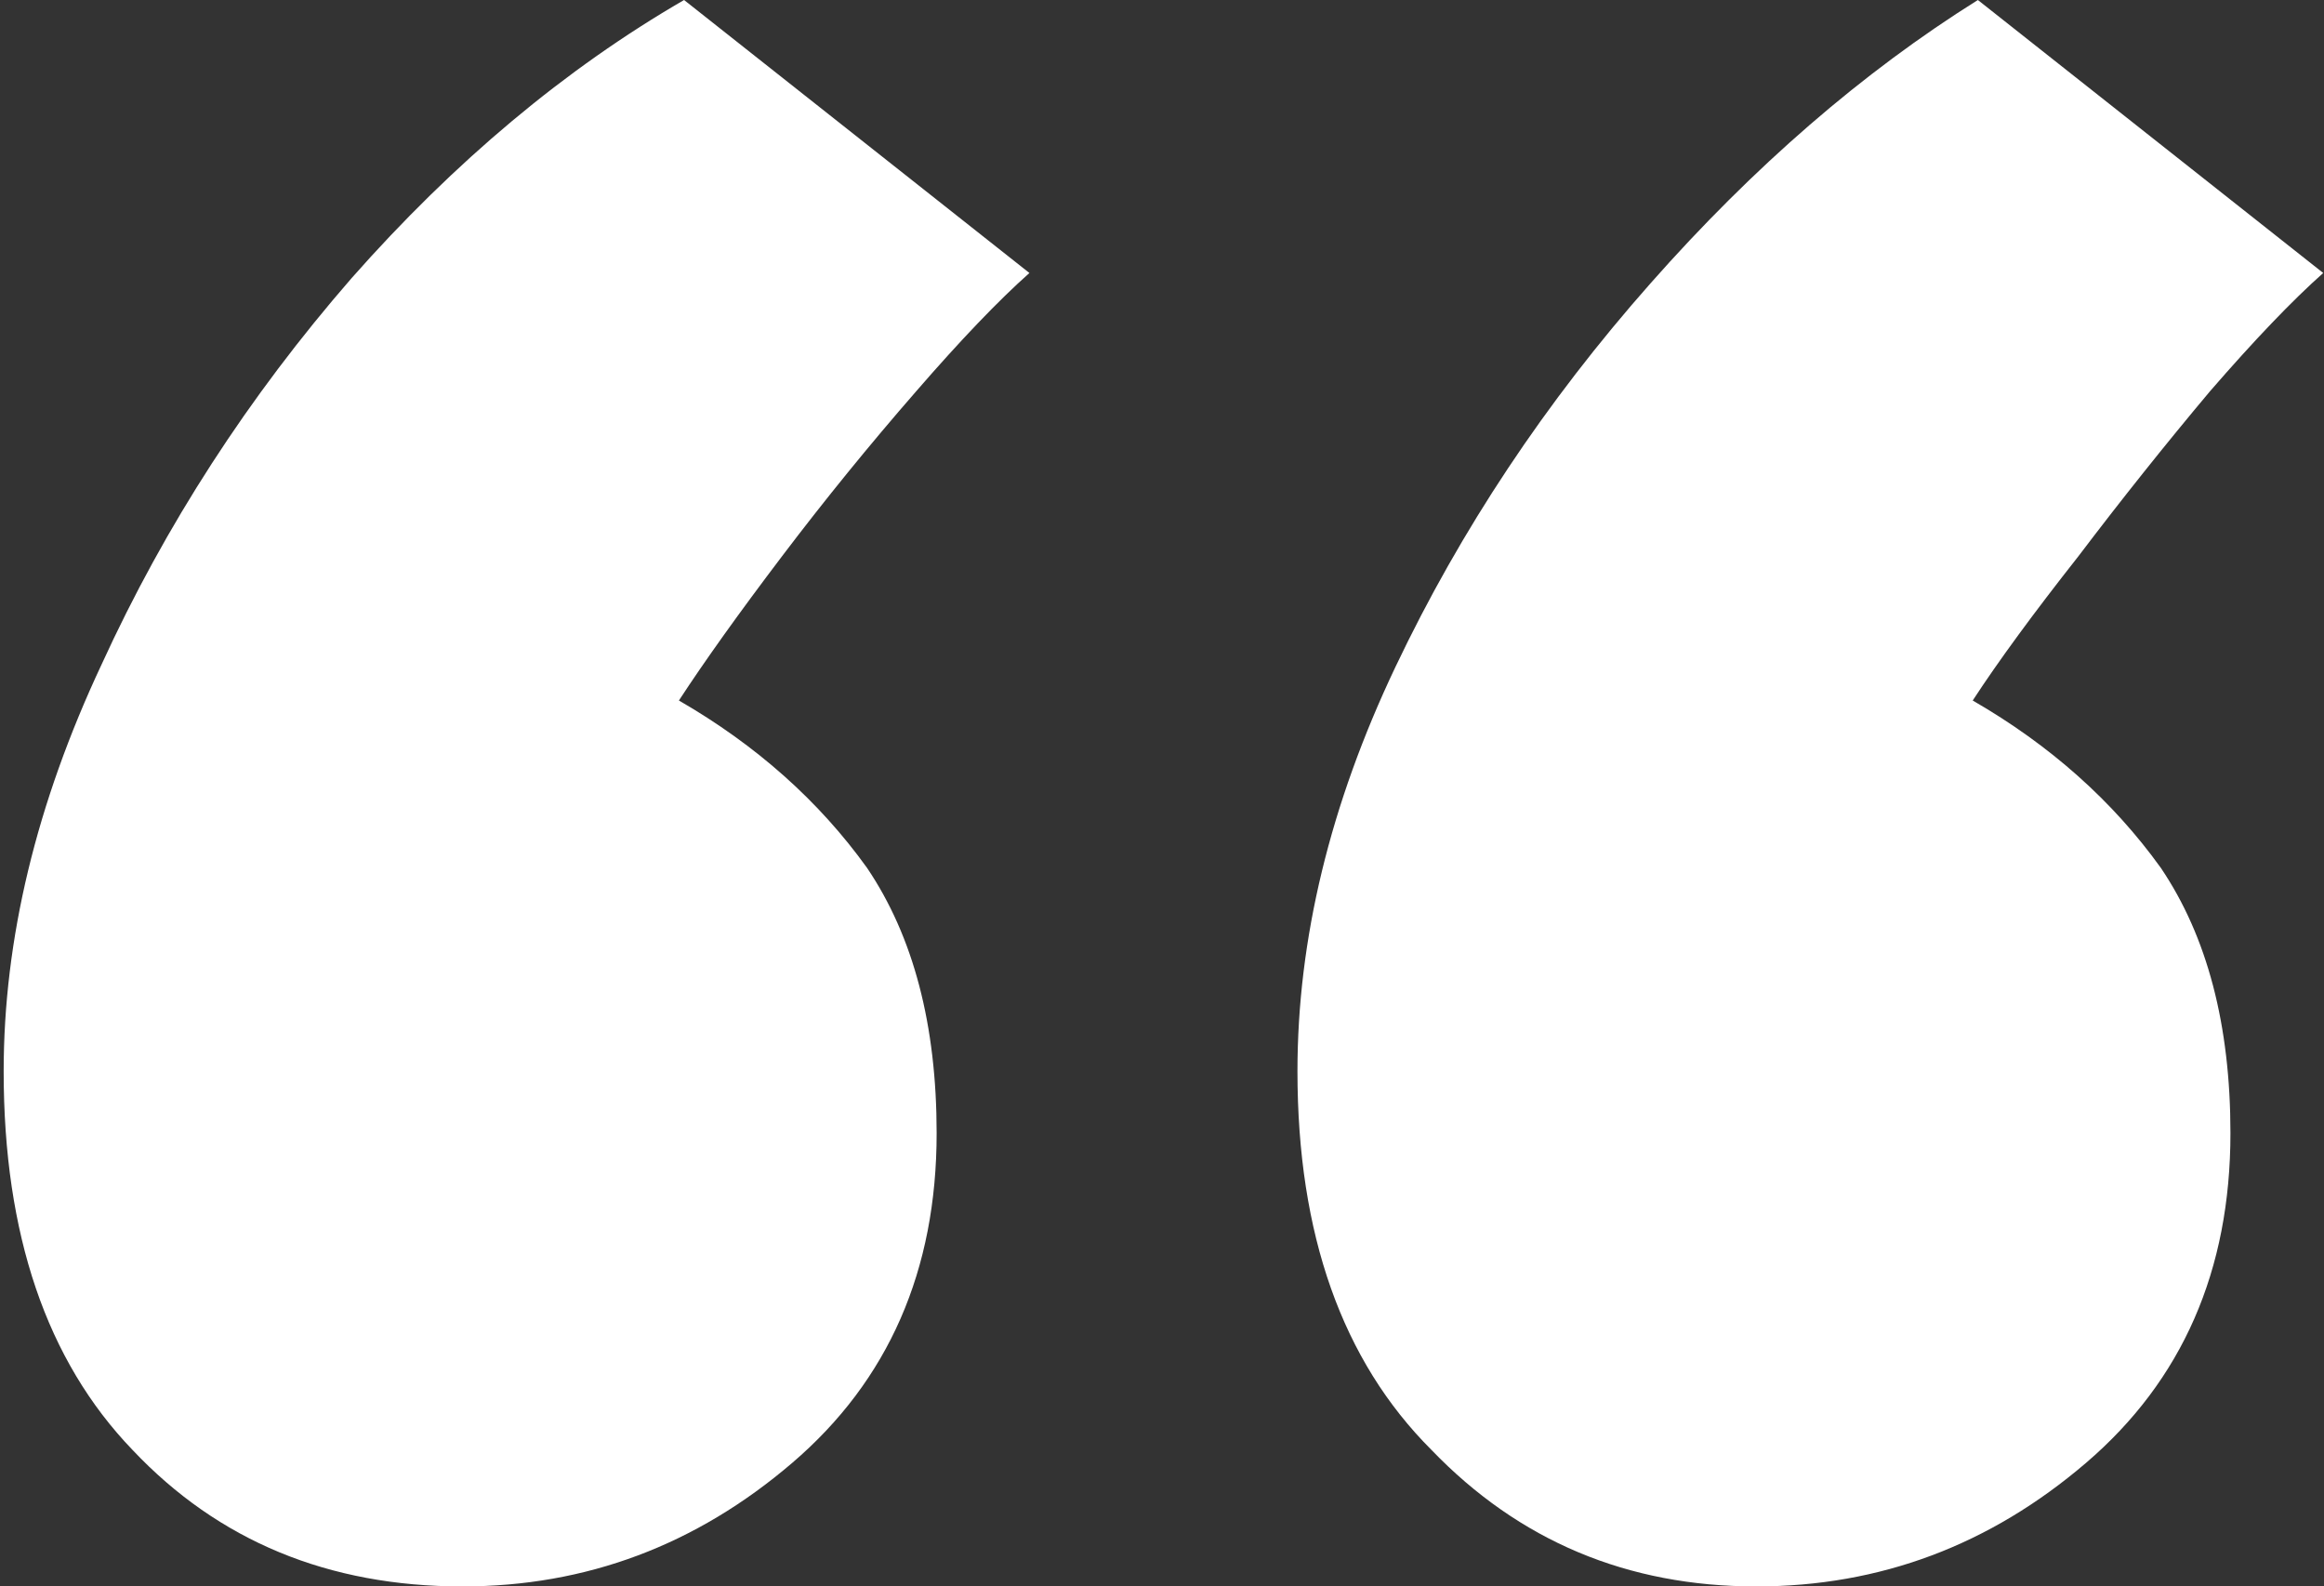 <svg width="356" height="243" viewBox="0 0 356 243" fill="none" xmlns="http://www.w3.org/2000/svg">
<rect x="0" y="0" width="356" height="243" fill="#333333" stroke="none"/>
<path d="M104.788 8.56635e-06L157.691 41.815C152.954 46.023 147.163 52.071 140.32 59.961C133.214 68.114 126.37 76.529 119.79 85.208C113.21 93.886 107.946 101.25 103.998 107.299C115.842 114.136 125.449 122.683 132.819 132.94C139.925 143.459 143.478 157.003 143.478 173.571C143.478 194.61 136.109 211.442 121.37 224.065C106.63 236.688 89.786 243 70.835 243C50.306 243 33.461 236.031 20.301 222.093C7.141 208.417 0.561 189.088 0.561 164.104C0.561 143.854 5.562 123.078 15.563 101.776C25.302 80.474 38.067 60.75 53.859 42.604C69.651 24.721 86.627 10.52 104.788 8.56635e-06ZM302.978 2.58926e-05L355.881 41.815C351.143 46.023 345.353 52.072 338.51 59.961C331.666 68.114 324.955 76.529 318.375 85.208C311.532 93.886 306.136 101.25 302.188 107.299C314.032 114.136 323.639 122.683 331.008 132.94C338.115 143.459 341.668 157.003 341.668 173.571C341.668 194.61 334.298 211.442 319.559 224.065C304.82 236.688 287.975 243 269.025 243C249.285 243 232.703 236.031 219.28 222.093C205.594 208.417 198.75 189.088 198.75 164.104C198.75 143.854 203.751 123.209 213.753 102.17C223.754 81.132 236.783 61.539 252.838 43.393C268.63 25.51 285.343 11.046 302.978 2.58926e-05Z" fill="white"/>
</svg>
